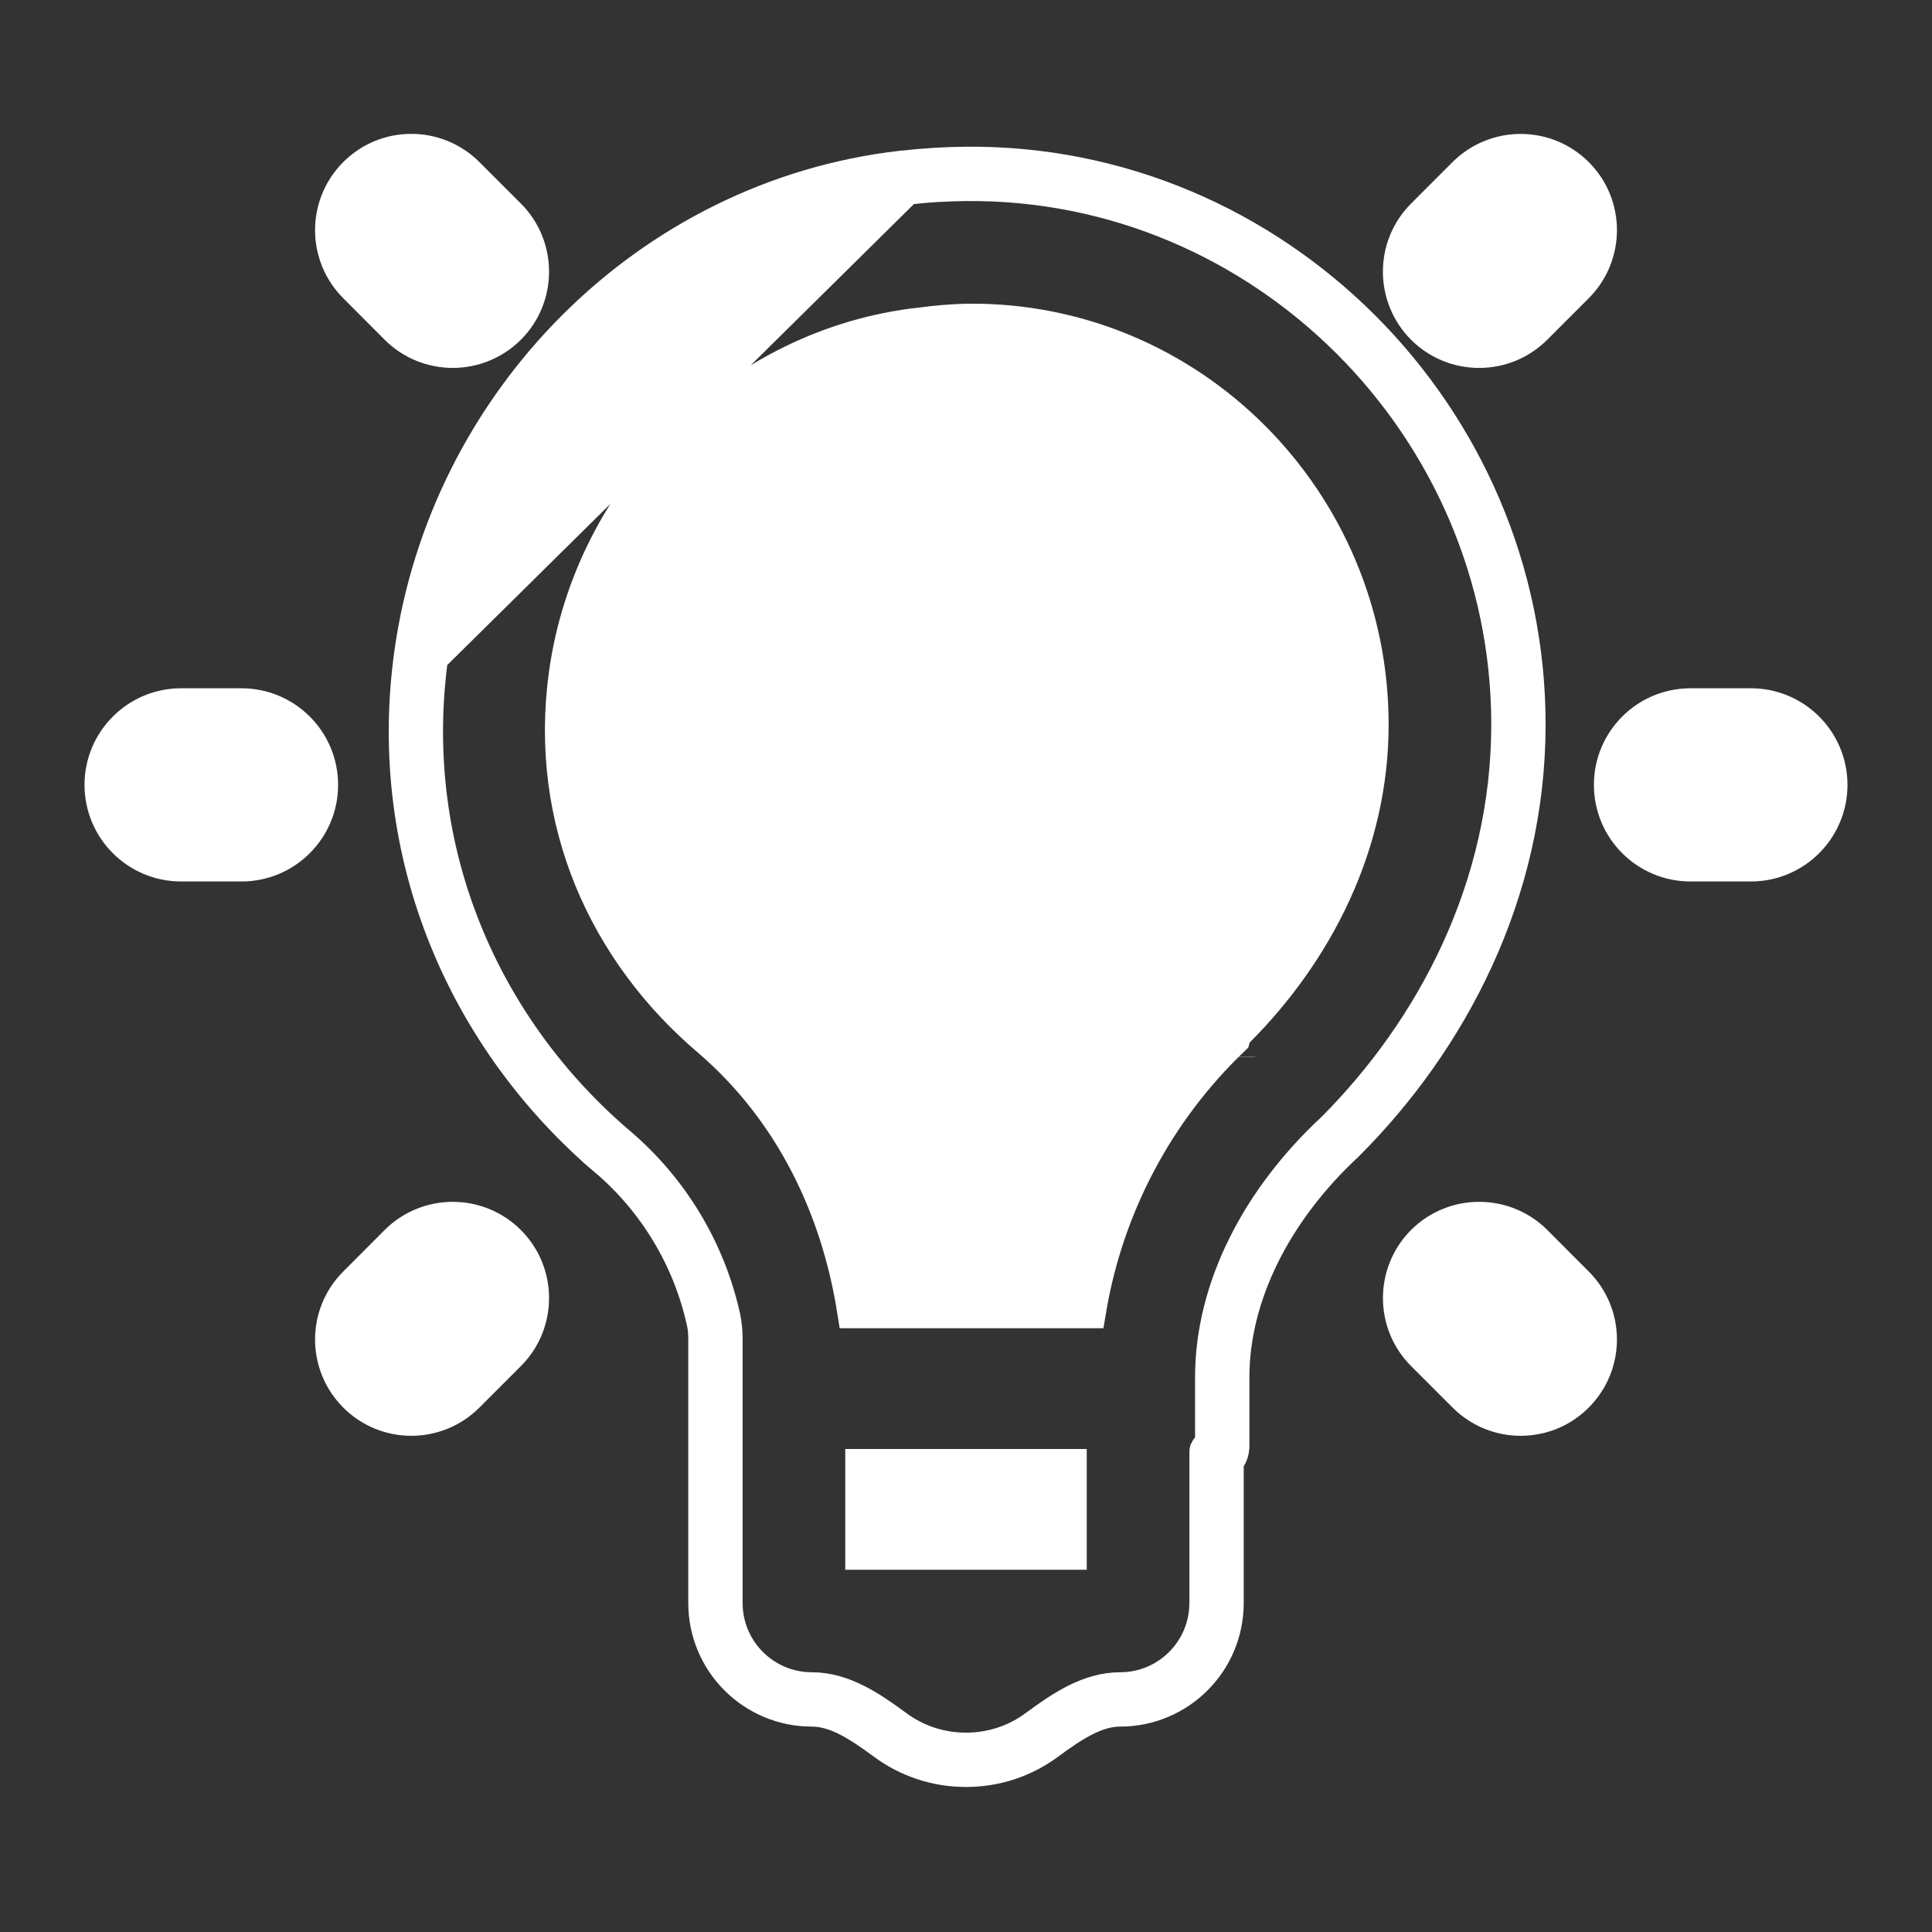 <svg width="16" height="16" viewBox="0 0 16 16" fill="none" xmlns="http://www.w3.org/2000/svg">
<rect x="0" y="0" width="16" height="16" fill="#333333" stroke="none"/>
<g id="Iconify:idea">
<path id="Vector" d="M5.125 9.484L5.028 9.598C5.436 9.947 5.719 10.419 5.835 10.942C5.846 10.988 5.85 11.038 5.85 11.091V13.275C5.85 13.758 6.241 14.149 6.724 14.149C6.925 14.149 7.114 14.271 7.327 14.428C7.515 14.567 7.747 14.649 8 14.649C8.253 14.649 8.485 14.567 8.673 14.428C8.886 14.271 9.075 14.149 9.276 14.149C9.759 14.149 10.15 13.758 10.15 13.275V12.095C10.179 12.064 10.197 12.022 10.197 11.976V11.405C10.197 10.724 10.552 10.023 11.149 9.469L11.149 9.469L11.153 9.465C12.003 8.614 12.65 7.4 12.65 6C12.65 3.448 10.55 1.341 7.999 1.365L7.998 1.365C7.833 1.367 7.664 1.376 7.494 1.396C7.488 1.396 7.477 1.396 7.465 1.398C5.367 1.64 3.703 3.333 3.414 5.416L3.414 5.416C3.182 7.097 3.876 8.619 5.028 9.599L5.125 9.484ZM5.125 9.484C4.008 8.535 3.338 7.062 3.562 5.437L7.5 1.547C7.668 1.526 7.835 1.517 8 1.515C10.467 1.492 12.5 3.53 12.5 6C12.5 7.352 11.875 8.53 11.047 9.359C10.428 9.933 10.047 10.672 10.047 11.405V11.976C10.047 11.989 10.037 11.999 10.024 11.999C10.011 11.999 10 12.01 10 12.023V13.275C10 13.675 9.676 13.999 9.276 13.999C9.018 13.999 8.792 14.154 8.584 14.307C8.421 14.428 8.219 14.499 8 14.499C7.781 14.499 7.579 14.428 7.416 14.307C7.208 14.154 6.982 13.999 6.724 13.999C6.324 13.999 6 13.675 6 13.275V11.091C6 11.03 5.995 10.969 5.982 10.909C5.859 10.355 5.558 9.854 5.125 9.484ZM7.506 1.397C7.506 1.397 7.506 1.397 7.506 1.397L7.506 1.397ZM5.878 8.604L5.878 8.604C5.029 7.883 4.527 6.803 4.695 5.583C4.904 4.074 6.13 2.862 7.626 2.696L7.626 2.697L7.63 2.696C7.753 2.679 7.878 2.669 8.002 2.665L8.002 2.665C8.006 2.665 8.009 2.665 8.013 2.665C9.855 2.645 11.35 4.155 11.35 6C11.35 6.995 10.891 7.878 10.245 8.526C10.225 8.546 10.211 8.57 10.204 8.596C9.573 9.199 9.155 9.99 9.011 10.85H7.082C6.949 10.01 6.57 9.198 5.878 8.604ZM10.245 8.754C10.245 8.753 10.244 8.753 10.244 8.752C10.244 8.753 10.245 8.753 10.245 8.754L10.245 8.754ZM3.864 1.448C3.611 1.196 3.202 1.195 2.949 1.448C2.696 1.701 2.696 2.111 2.949 2.364L3.292 2.708C3.545 2.96 3.955 2.96 4.208 2.707C4.46 2.455 4.46 2.045 4.208 1.792L3.864 1.448ZM13.052 1.449C12.799 1.196 12.389 1.196 12.136 1.448L11.792 1.792C11.539 2.045 11.54 2.455 11.792 2.708C12.045 2.96 12.455 2.96 12.707 2.708L13.051 2.364C13.304 2.111 13.304 1.701 13.052 1.449ZM1.5 5.85C1.141 5.85 0.85 6.141 0.85 6.5C0.85 6.859 1.141 7.15 1.5 7.15H2C2.359 7.15 2.65 6.859 2.65 6.5C2.65 6.141 2.359 5.85 2 5.85H1.5ZM14 5.85C13.641 5.85 13.35 6.141 13.35 6.5C13.35 6.859 13.641 7.15 14 7.15H14.5C14.859 7.15 15.15 6.859 15.15 6.5C15.15 6.141 14.859 5.85 14.5 5.85H14ZM3.292 10.292L2.949 10.636C2.696 10.888 2.696 11.298 2.949 11.551C3.201 11.804 3.611 11.804 3.864 11.551L4.208 11.207C4.46 10.955 4.46 10.545 4.208 10.293C3.955 10.04 3.545 10.04 3.292 10.292ZM12.708 10.292C12.455 10.04 12.045 10.04 11.792 10.292C11.54 10.545 11.54 10.955 11.792 11.207L12.136 11.551C12.389 11.804 12.799 11.804 13.051 11.551C13.304 11.298 13.304 10.888 13.051 10.636L12.708 10.292ZM8.85 12.15V12.85H7.15V12.15H8.85Z" fill="white" stroke="white" stroke-width="0.3"/>
</g>
</svg>
